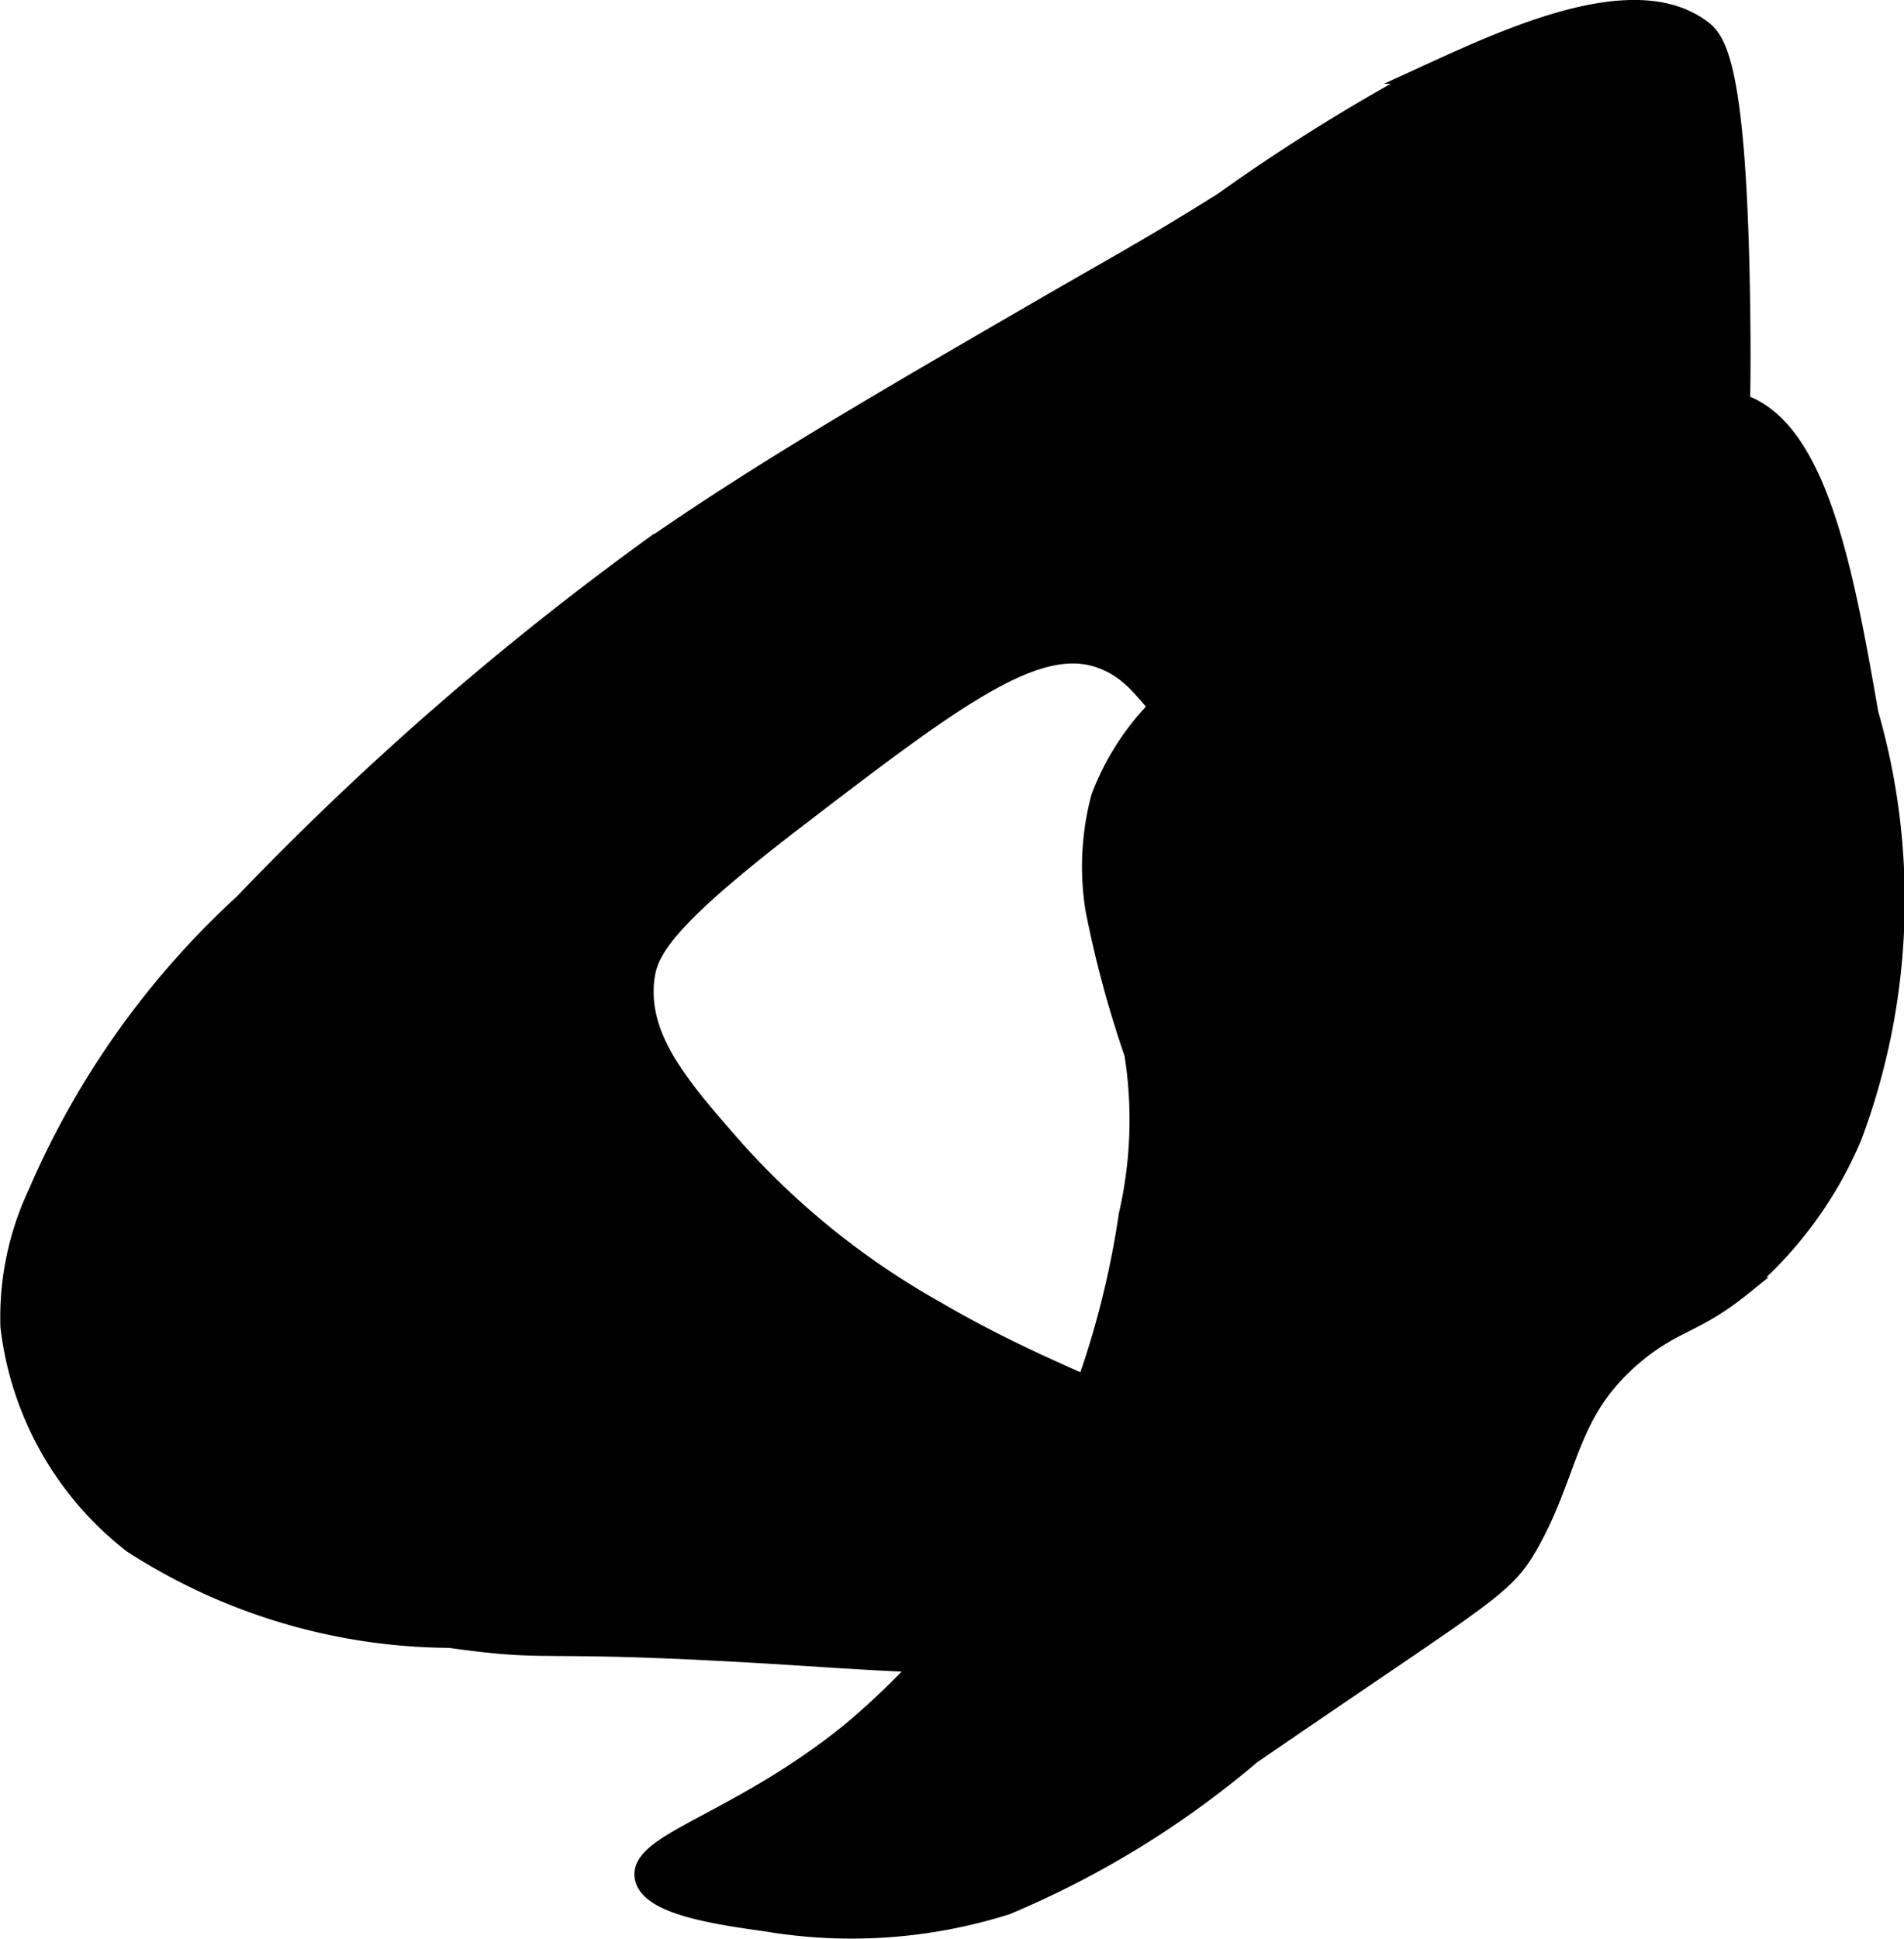 <?xml version="1.0" encoding="UTF-8"?>
<svg xmlns="http://www.w3.org/2000/svg"
     version="1.1"
     width="5.137mm"
     height="5.229mm"
     viewBox="0 0 14.562 14.822">
   <defs>
      <style type="text/css"><![CDATA[
      .a {
        stroke: #000;
        stroke-miterlimit: 10;
        stroke-width: 0.15px;
      }
    ]]></style>
   </defs>
   <path class="a"
         d="M8.419,6.098a2.054,2.054,0,0,0-.043.851,8.239,8.239,0,0,0,.298,1.106,3.244,3.244,0,0,1-.043,1.234,6.834,6.834,0,0,1-.596,1.957,5.716,5.716,0,0,1-1.532,2c-.855.691-1.621.841-1.574,1.106.038.214.566.288.936.34a3.938,3.938,0,0,0,1.83-.128,7.173,7.173,0,0,0,1.872-1.149c1.811-1.244,1.932-1.27,2.128-1.617.319-.567.283-1.009.809-1.447.299-.249.459-.23.809-.511a3.056,3.056,0,0,0,.851-1.149,5.151,5.151,0,0,0,.128-3.234c-.187-1.065-.39-2.228-1.021-2.383-.257-.063-.393.087-1.064.468A23.334,23.334,0,0,0,9.227,5.119,1.961,1.961,0,0,0,8.419,6.098Z"/>
   <path class="a"
         d="M7.908,2.396c-1.222.708-2.113,1.225-2.979,1.83A23.05,23.05,0,0,0,1.865,6.906,6.479,6.479,0,0,0,.291,9.119a2.227,2.227,0,0,0-.213,1.021,2.463,2.463,0,0,0,.936,1.66,4.518,4.518,0,0,0,2.426.723c.838.118.588.006,2.553.128,1.199.074,1.936.156,2.34-.255a5.573,5.573,0,0,0,.468-.596c.228-.33.343-.494.34-.596-.008-.405-.843-.514-2-1.192a5.992,5.992,0,0,1-1.532-1.234c-.402-.459-.724-.827-.681-1.277.022-.228.136-.457,1.149-1.234,1.227-.941,1.85-1.408,2.34-1.234.401.142.4.523.894.638.137.032.31.043,1.021-.17.604-.181,1.056-.361,1.319-.468a6.934,6.934,0,0,0,1.404-.638c.154-.175.281-.425.255-2.085C13.284.476,13.12.305,13.014.225c-.509-.382-1.45.049-2.085.34a14.492,14.492,0,0,0-1.574.979C8.79,1.899,8.528,2.036,7.908,2.396Z"/>
</svg>
